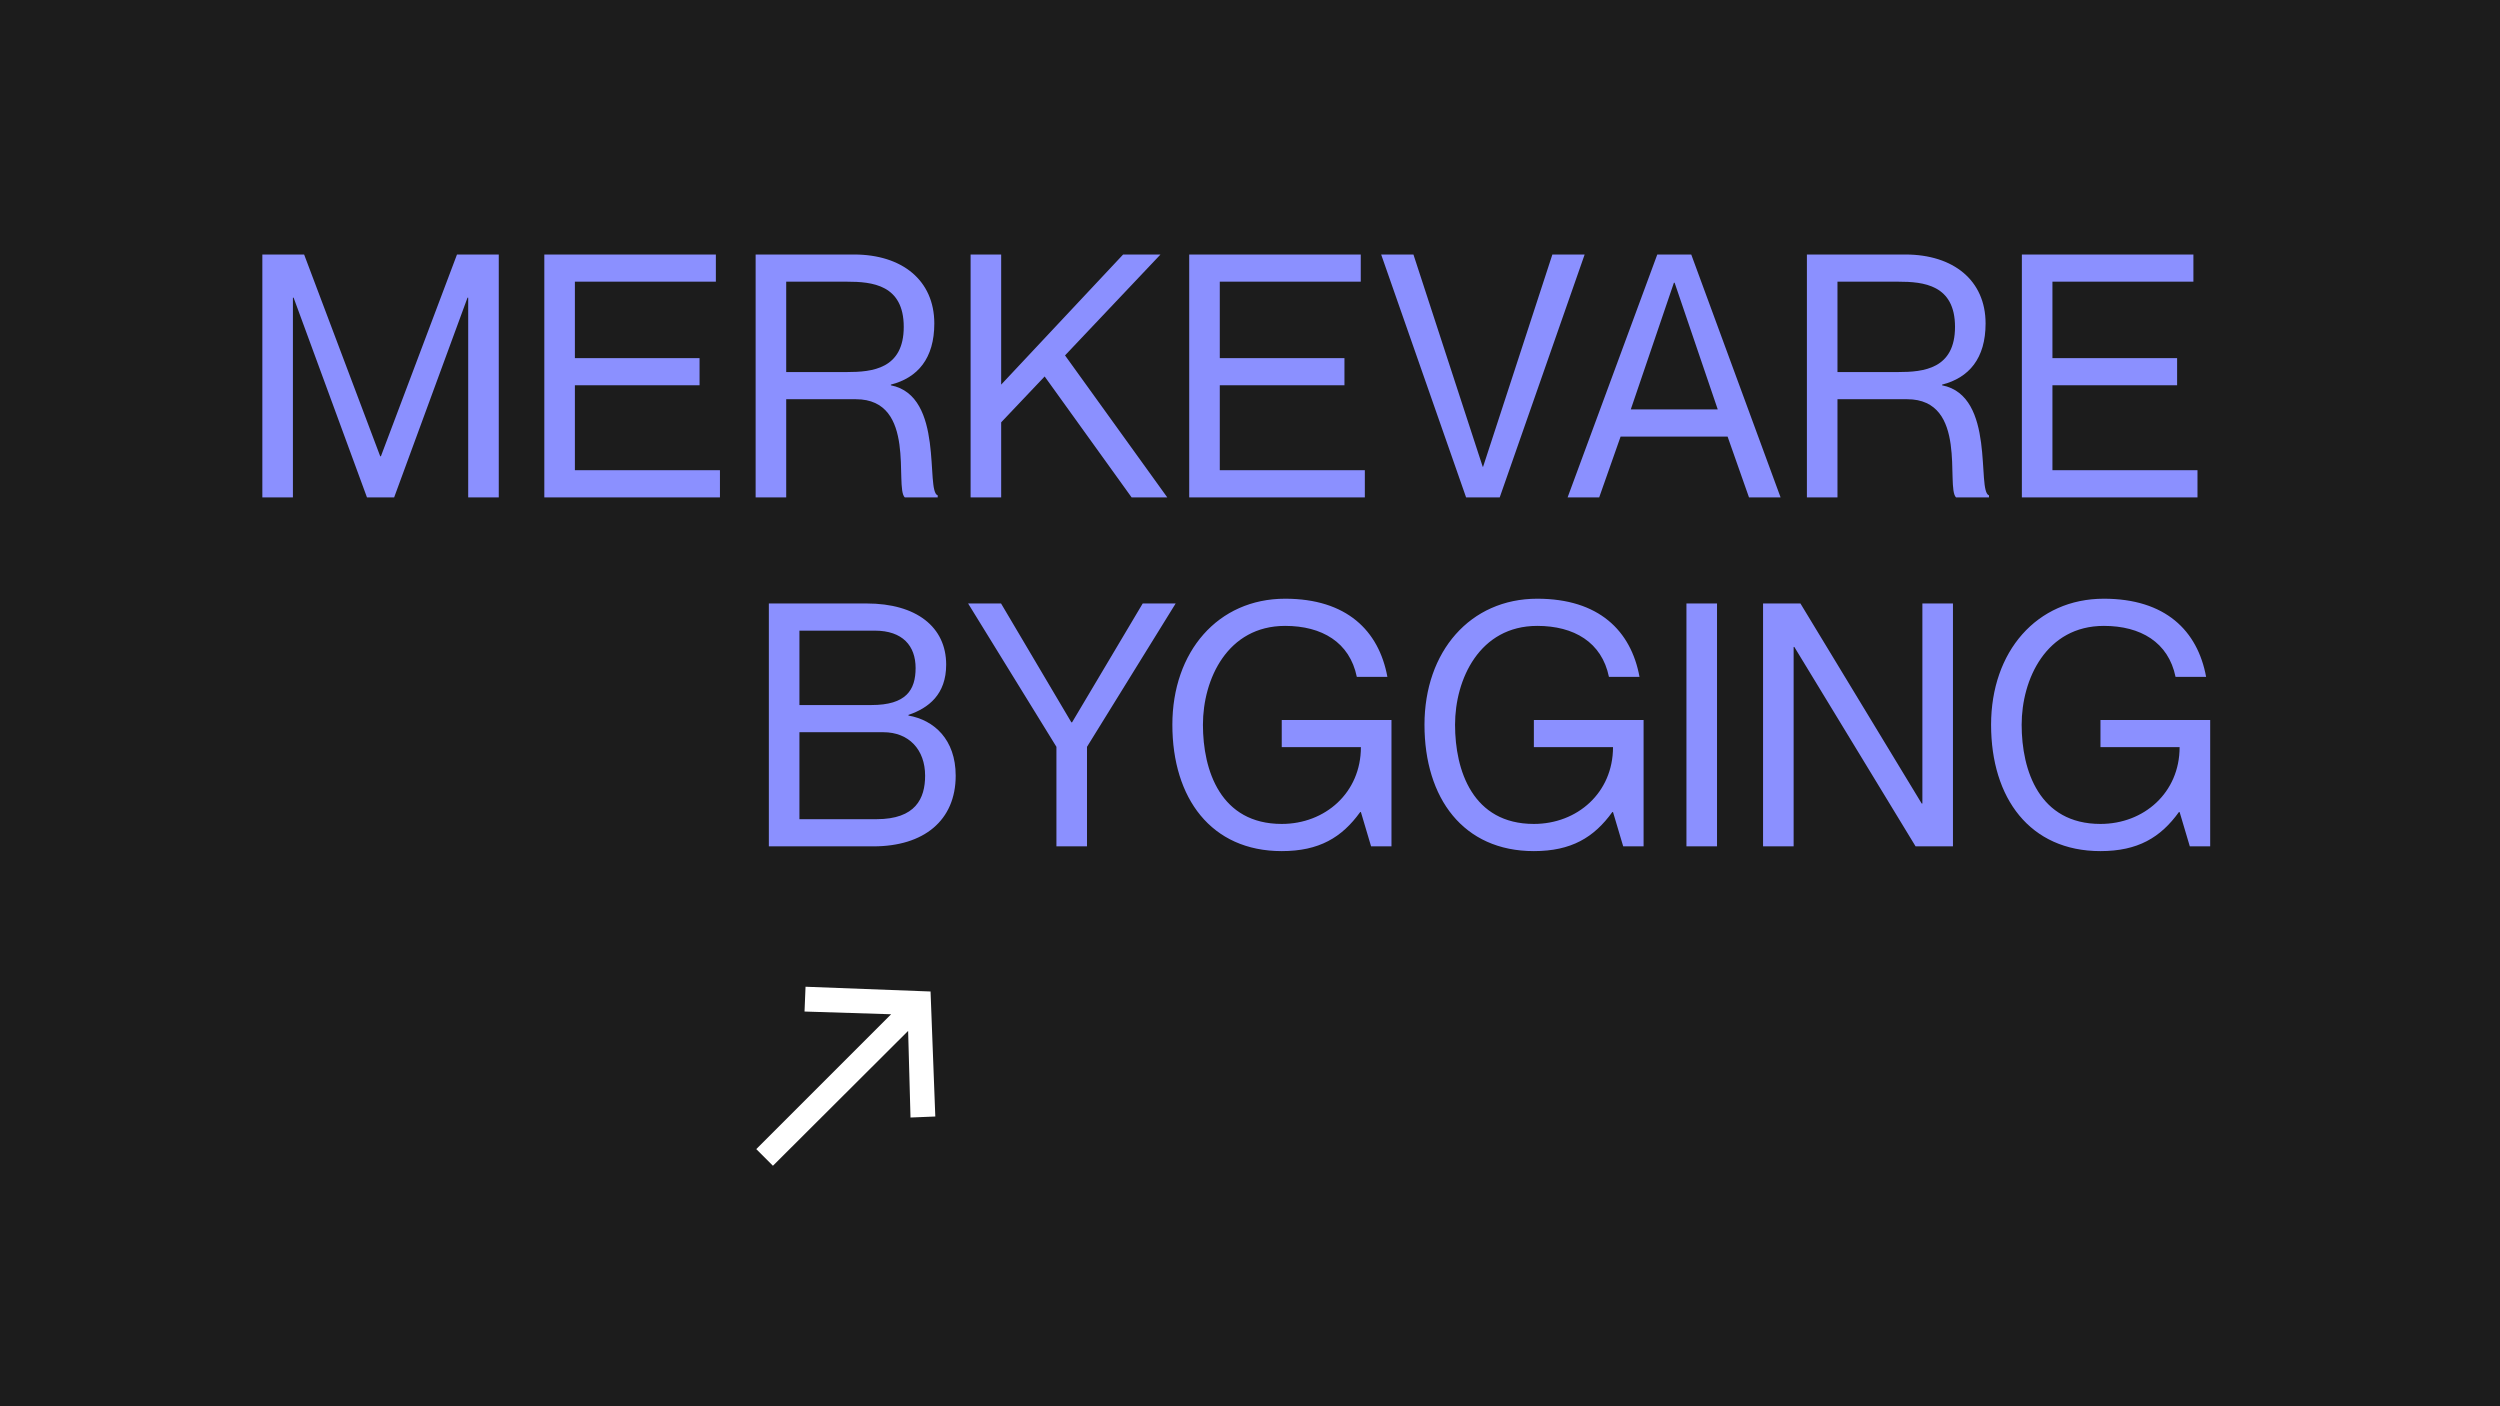 <svg width="1920" height="1080" viewBox="0 0 1920 1080" fill="none" xmlns="http://www.w3.org/2000/svg">
<rect width="1920" height="1080" fill="#1C1C1C"/>
<path d="M201.479 382H224.959V228.598H225.481L281.833 382H302.704L359.055 228.598H359.577V382H383.057V195.466H350.968L292.529 350.433H292.007L233.569 195.466H201.479V382ZM441.516 275.036V216.337H549.784V195.466H418.036V382H552.915V361.129H441.516V295.907H537.262V275.036H441.516ZM580.327 382H603.806V306.604H657.288C704.509 306.604 686.769 374.173 694.856 382H720.162V380.435C710.509 377.304 725.641 303.995 684.16 295.907V295.385C704.77 290.168 717.553 275.297 717.553 248.426C717.553 215.293 692.769 195.466 655.984 195.466H580.327V382ZM603.806 216.337H650.505C669.811 216.337 694.074 218.685 694.074 251.035C694.074 283.385 669.811 285.733 650.505 285.733H603.806V216.337ZM745.419 195.466V382H768.899V324.344L802.293 289.124L869.08 382H896.473L817.946 272.949L891.255 195.466H862.558L768.899 295.385V195.466H745.419ZM936.795 275.036V216.337H1045.06V195.466H913.315V382H1048.19V361.129H936.795V295.907H1032.54V275.036H936.795ZM1060.73 195.466L1125.96 382H1151.78L1217.01 195.466H1192.22L1139 358.52H1138.74L1085.52 195.466H1060.73ZM1326.79 335.301L1343.23 382H1367.49L1298.88 195.466H1272.79L1203.92 382H1228.18L1244.62 335.301H1326.79ZM1252.44 314.43L1285.57 217.119H1286.1L1319.23 314.43H1252.44ZM1387.7 382H1411.18V306.604H1464.66C1511.88 306.604 1494.14 374.173 1502.23 382H1527.54V380.435C1517.88 377.304 1533.02 303.995 1491.53 295.907V295.385C1512.14 290.168 1524.93 275.297 1524.93 248.426C1524.93 215.293 1500.14 195.466 1463.36 195.466H1387.7V382ZM1411.18 216.337H1457.88C1477.19 216.337 1501.45 218.685 1501.45 251.035C1501.45 283.385 1477.19 285.733 1457.88 285.733H1411.18V216.337ZM1576.27 275.036V216.337H1684.54V195.466H1552.79V382H1687.67V361.129H1576.27V295.907H1672.02V275.036H1576.27Z" fill="#8B90FF"/>
<path d="M726.663 510.425C726.663 481.467 703.705 463.466 665.615 463.466H590.479V650H670.833C709.444 650 733.968 630.173 733.968 595.735C733.968 567.82 717.271 552.95 697.704 549.558V549.037C713.097 543.819 726.663 533.383 726.663 510.425ZM613.959 541.471V484.337H671.876C693.269 484.337 703.183 496.076 703.183 513.034C703.183 529.992 695.878 541.471 669.267 541.471H613.959ZM613.959 562.342H678.398C697.965 562.342 710.488 575.647 710.488 595.735C710.488 613.215 703.183 629.129 673.181 629.129H613.959V562.342ZM743.504 463.466L811.335 573.56V650H834.815V573.56L902.906 463.466H877.6L823.336 554.776H822.814L768.81 463.466H743.504ZM1042.03 519.817H1065.51C1058.99 484.337 1034.21 459.813 986.987 459.813C935.332 459.813 900.373 500.512 900.373 556.602C900.373 612.954 930.114 653.652 984.379 653.652C1013.08 653.652 1030.56 643.217 1044.64 623.65H1045.17L1052.99 650H1068.65V552.95H984.379V573.821H1045.17C1045.17 608.78 1017.77 632.781 984.379 632.781C937.419 632.781 923.853 591.822 923.853 556.602C923.853 521.643 942.637 480.684 986.987 480.684C1015.16 480.684 1036.56 493.207 1042.03 519.817ZM1235.66 519.817H1259.14C1252.62 484.337 1227.84 459.813 1180.61 459.813C1128.96 459.813 1094 500.512 1094 556.602C1094 612.954 1123.74 653.652 1178.01 653.652C1206.7 653.652 1224.18 643.217 1238.27 623.65H1238.79L1246.62 650H1262.27V552.95H1178.01V573.821H1238.79C1238.79 608.78 1211.4 632.781 1178.01 632.781C1131.05 632.781 1117.48 591.822 1117.48 556.602C1117.48 521.643 1136.26 480.684 1180.61 480.684C1208.79 480.684 1230.18 493.207 1235.66 519.817ZM1295.19 463.466V650H1318.67V463.466H1295.19ZM1354.03 650H1377.51V496.859H1378.04L1471.17 650H1499.87V463.466H1476.39V617.128H1475.87L1382.73 463.466H1354.03V650ZM1670.81 519.817H1694.29C1687.77 484.337 1662.99 459.813 1615.77 459.813C1564.11 459.813 1529.15 500.512 1529.15 556.602C1529.15 612.954 1558.89 653.652 1613.16 653.652C1641.86 653.652 1659.33 643.217 1673.42 623.65H1673.94L1681.77 650H1697.42V552.95H1613.16V573.821H1673.94C1673.94 608.78 1646.55 632.781 1613.16 632.781C1566.2 632.781 1552.63 591.822 1552.63 556.602C1552.63 521.643 1571.42 480.684 1615.77 480.684C1643.94 480.684 1665.34 493.207 1670.81 519.817Z" fill="#8B90FF"/>
<path d="M718.314 857.474L714.662 761.468L618.655 757.815L617.873 776.86L684.399 778.947L580.827 882.519L593.61 895.303L697.443 791.731L699.269 858.257L718.314 857.474Z" fill="white"/>
</svg>
